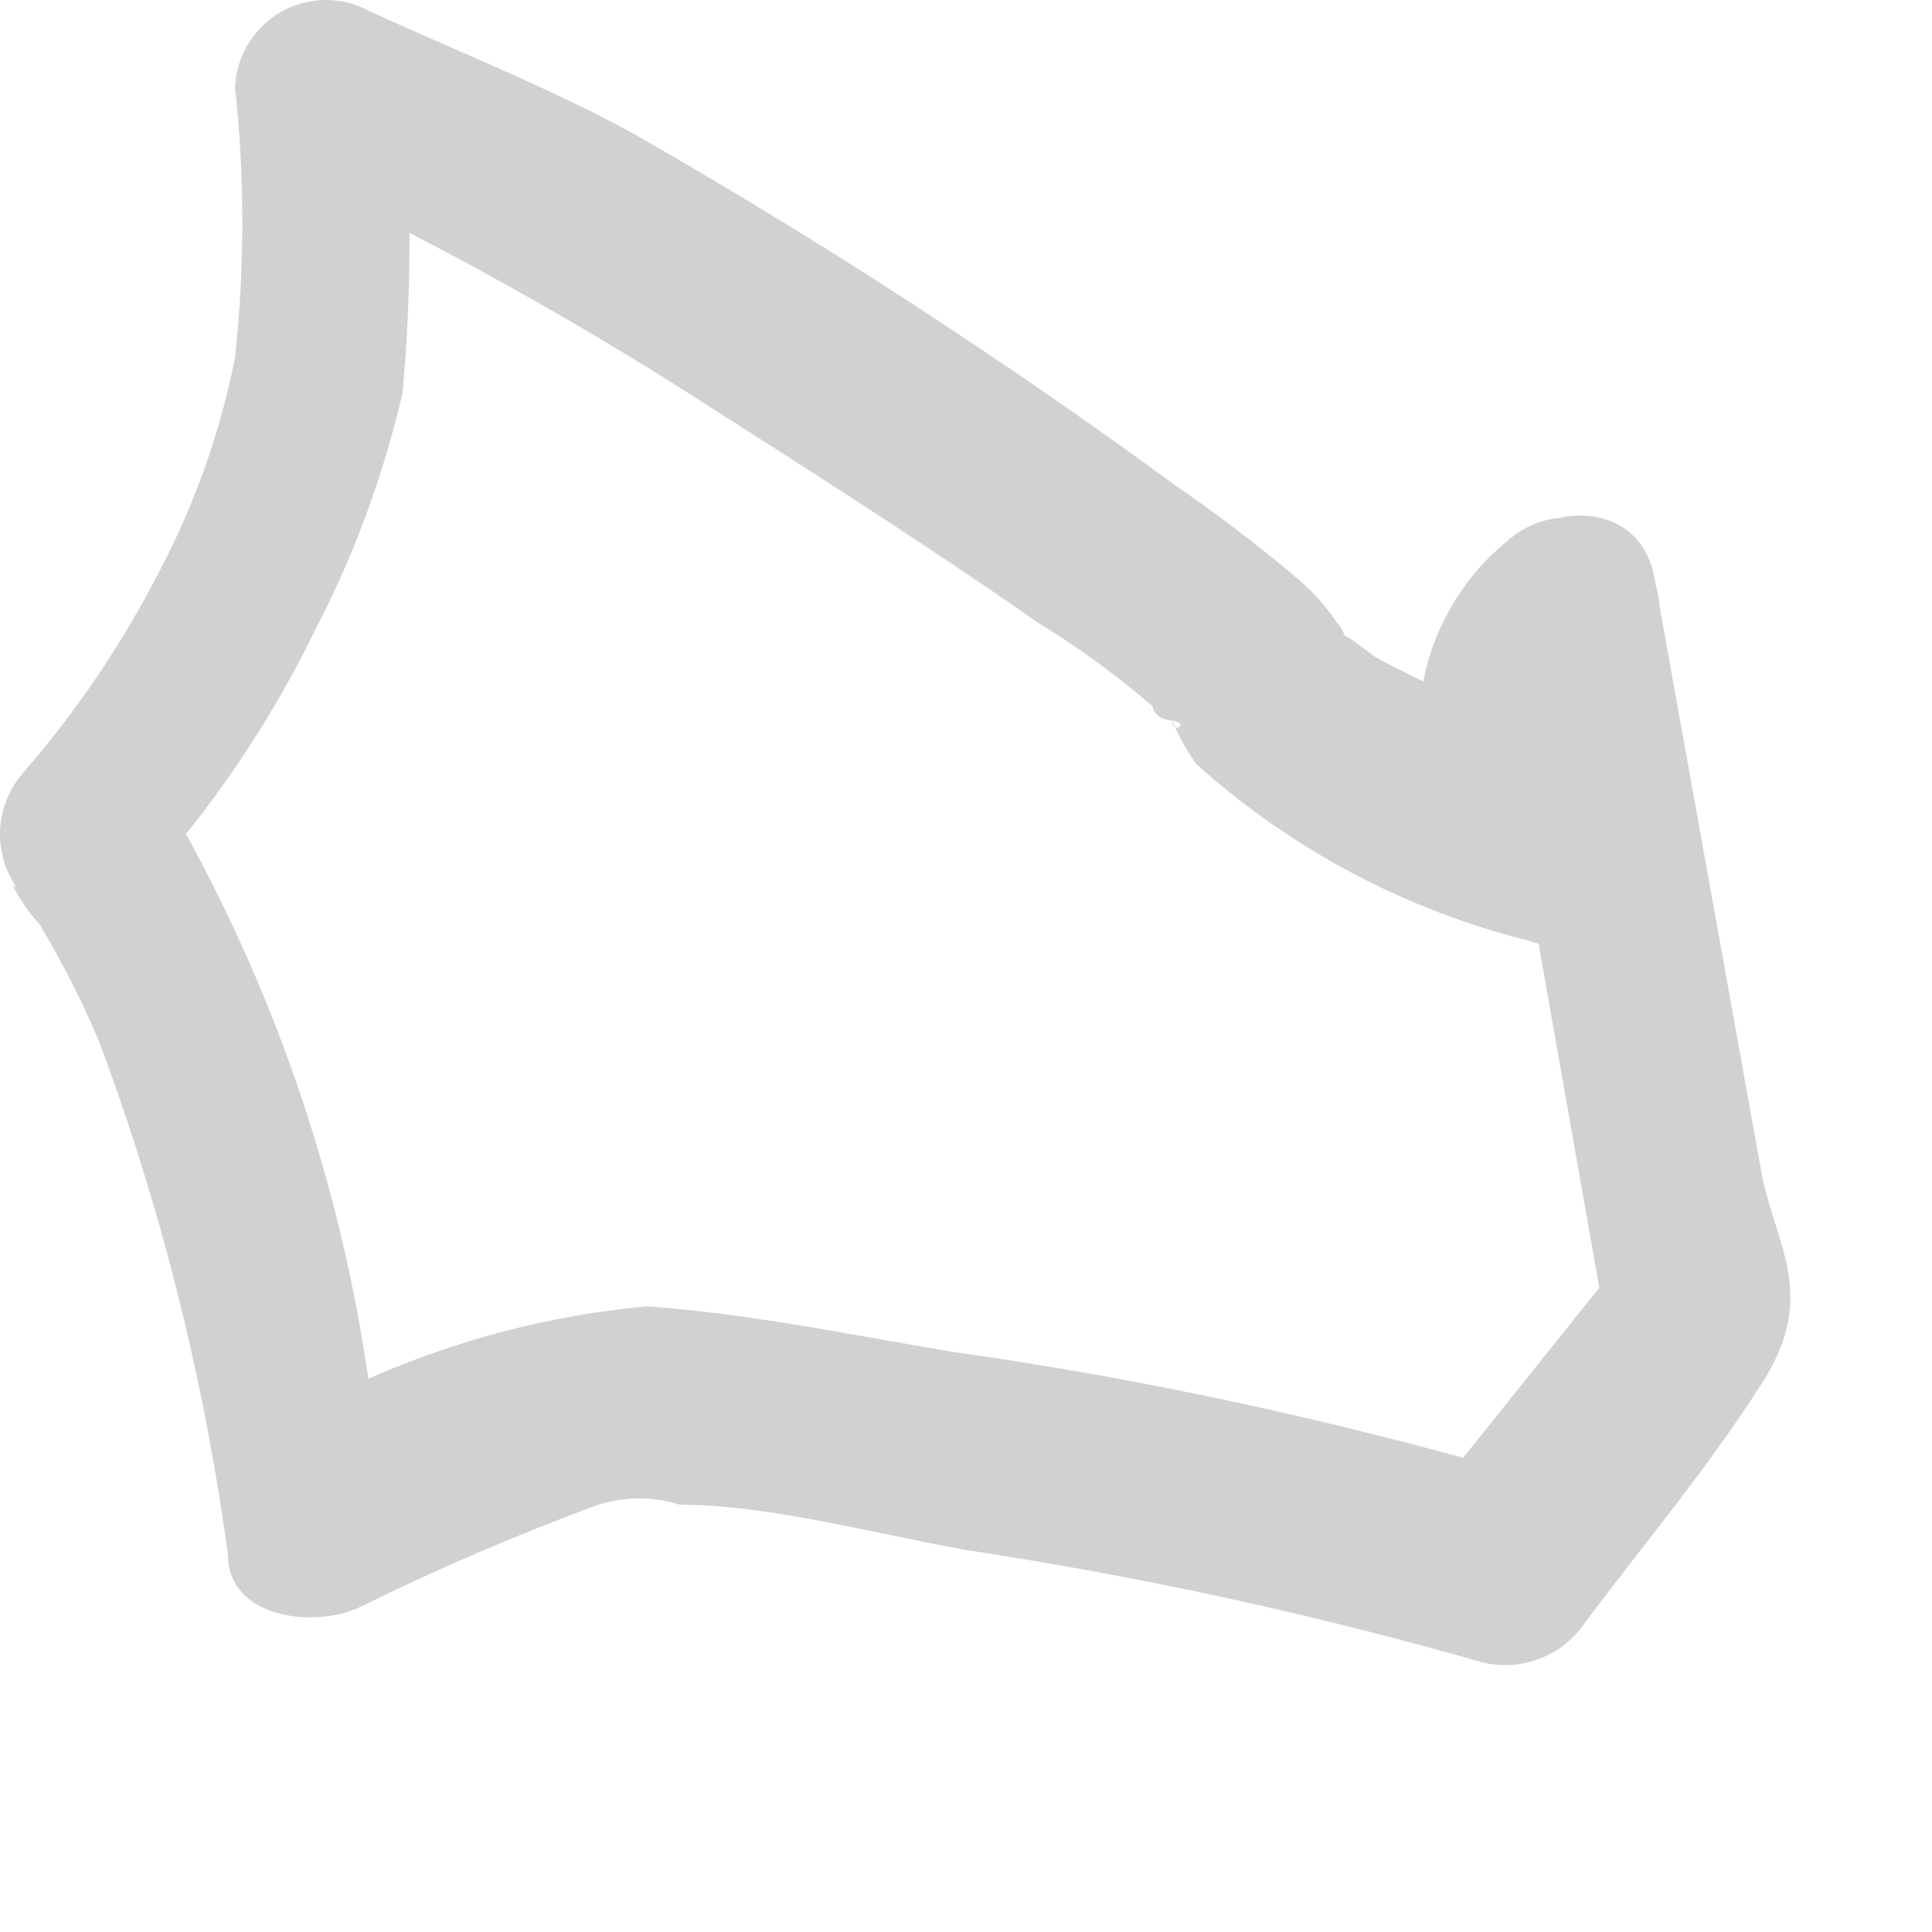 <?xml version="1.0" encoding="utf-8"?>
<svg xmlns="http://www.w3.org/2000/svg" fill="none" height="100%" overflow="visible" preserveAspectRatio="none" style="display: block;" viewBox="0 0 6 6" width="100%">
<path d="M4.679 1.682C4.602 1.745 4.539 1.822 4.493 1.91C4.446 1.998 4.418 2.094 4.41 2.193C4.402 2.292 4.413 2.392 4.444 2.486C4.475 2.581 4.525 2.668 4.59 2.743L4.909 2.335L4.56 2.186L4.293 2.053C4.211 2.008 4.13 1.904 4.189 2.053C4.249 2.201 4.189 1.964 4.152 1.934C4.119 1.884 4.079 1.839 4.033 1.8C3.912 1.697 3.786 1.601 3.655 1.511C3.112 1.113 2.547 0.746 1.962 0.412C1.703 0.271 1.421 0.16 1.146 0.034C1.104 0.011 1.056 -0.001 1.009 2.17727e-05C0.961 0.001 0.914 0.013 0.872 0.037C0.831 0.061 0.796 0.095 0.771 0.136C0.746 0.177 0.732 0.223 0.73 0.271C0.76 0.55 0.76 0.831 0.73 1.11C0.684 1.343 0.604 1.568 0.493 1.778C0.379 1.999 0.24 2.206 0.077 2.394C0.028 2.448 0 2.518 0 2.591C0 2.664 0.028 2.734 0.077 2.788C-0.005 2.684 0.077 2.825 0.122 2.869C0.192 2.986 0.254 3.107 0.307 3.233C0.5 3.748 0.634 4.284 0.708 4.829C0.708 5.022 0.968 5.059 1.116 4.992C1.358 4.872 1.606 4.766 1.858 4.673C1.941 4.647 2.029 4.647 2.111 4.673C2.385 4.673 2.712 4.762 3.002 4.814C3.543 4.896 4.078 5.012 4.605 5.163C4.665 5.177 4.727 5.173 4.784 5.15C4.842 5.128 4.89 5.088 4.924 5.037C5.102 4.799 5.303 4.561 5.473 4.294C5.644 4.027 5.518 3.871 5.473 3.656L5.139 1.8C5.08 1.451 4.538 1.6 4.605 1.949L4.998 4.176V3.96L4.404 4.702L4.716 4.576C4.139 4.409 3.552 4.282 2.957 4.198C2.645 4.146 2.326 4.079 2.007 4.057C1.568 4.098 1.146 4.243 0.775 4.48L1.183 4.643C1.125 3.832 0.871 3.047 0.441 2.357V2.75C0.655 2.515 0.835 2.25 0.975 1.964C1.098 1.729 1.19 1.479 1.25 1.221C1.279 0.905 1.279 0.587 1.25 0.271L0.834 0.509C1.301 0.725 1.752 0.973 2.185 1.251C2.534 1.474 2.883 1.696 3.224 1.934C3.35 2.011 3.469 2.098 3.58 2.194C3.58 2.194 3.58 2.231 3.64 2.238C3.699 2.246 3.64 2.283 3.64 2.238C3.64 2.194 3.58 2.082 3.64 2.238C3.66 2.285 3.685 2.33 3.714 2.372C4.008 2.636 4.362 2.825 4.746 2.921C4.961 3.003 5.206 2.706 5.058 2.513C4.909 2.32 4.917 2.253 5.058 2.127C5.34 1.83 4.946 1.444 4.679 1.682Z" fill="#D1D1D1" id="Vector"/>
</svg>